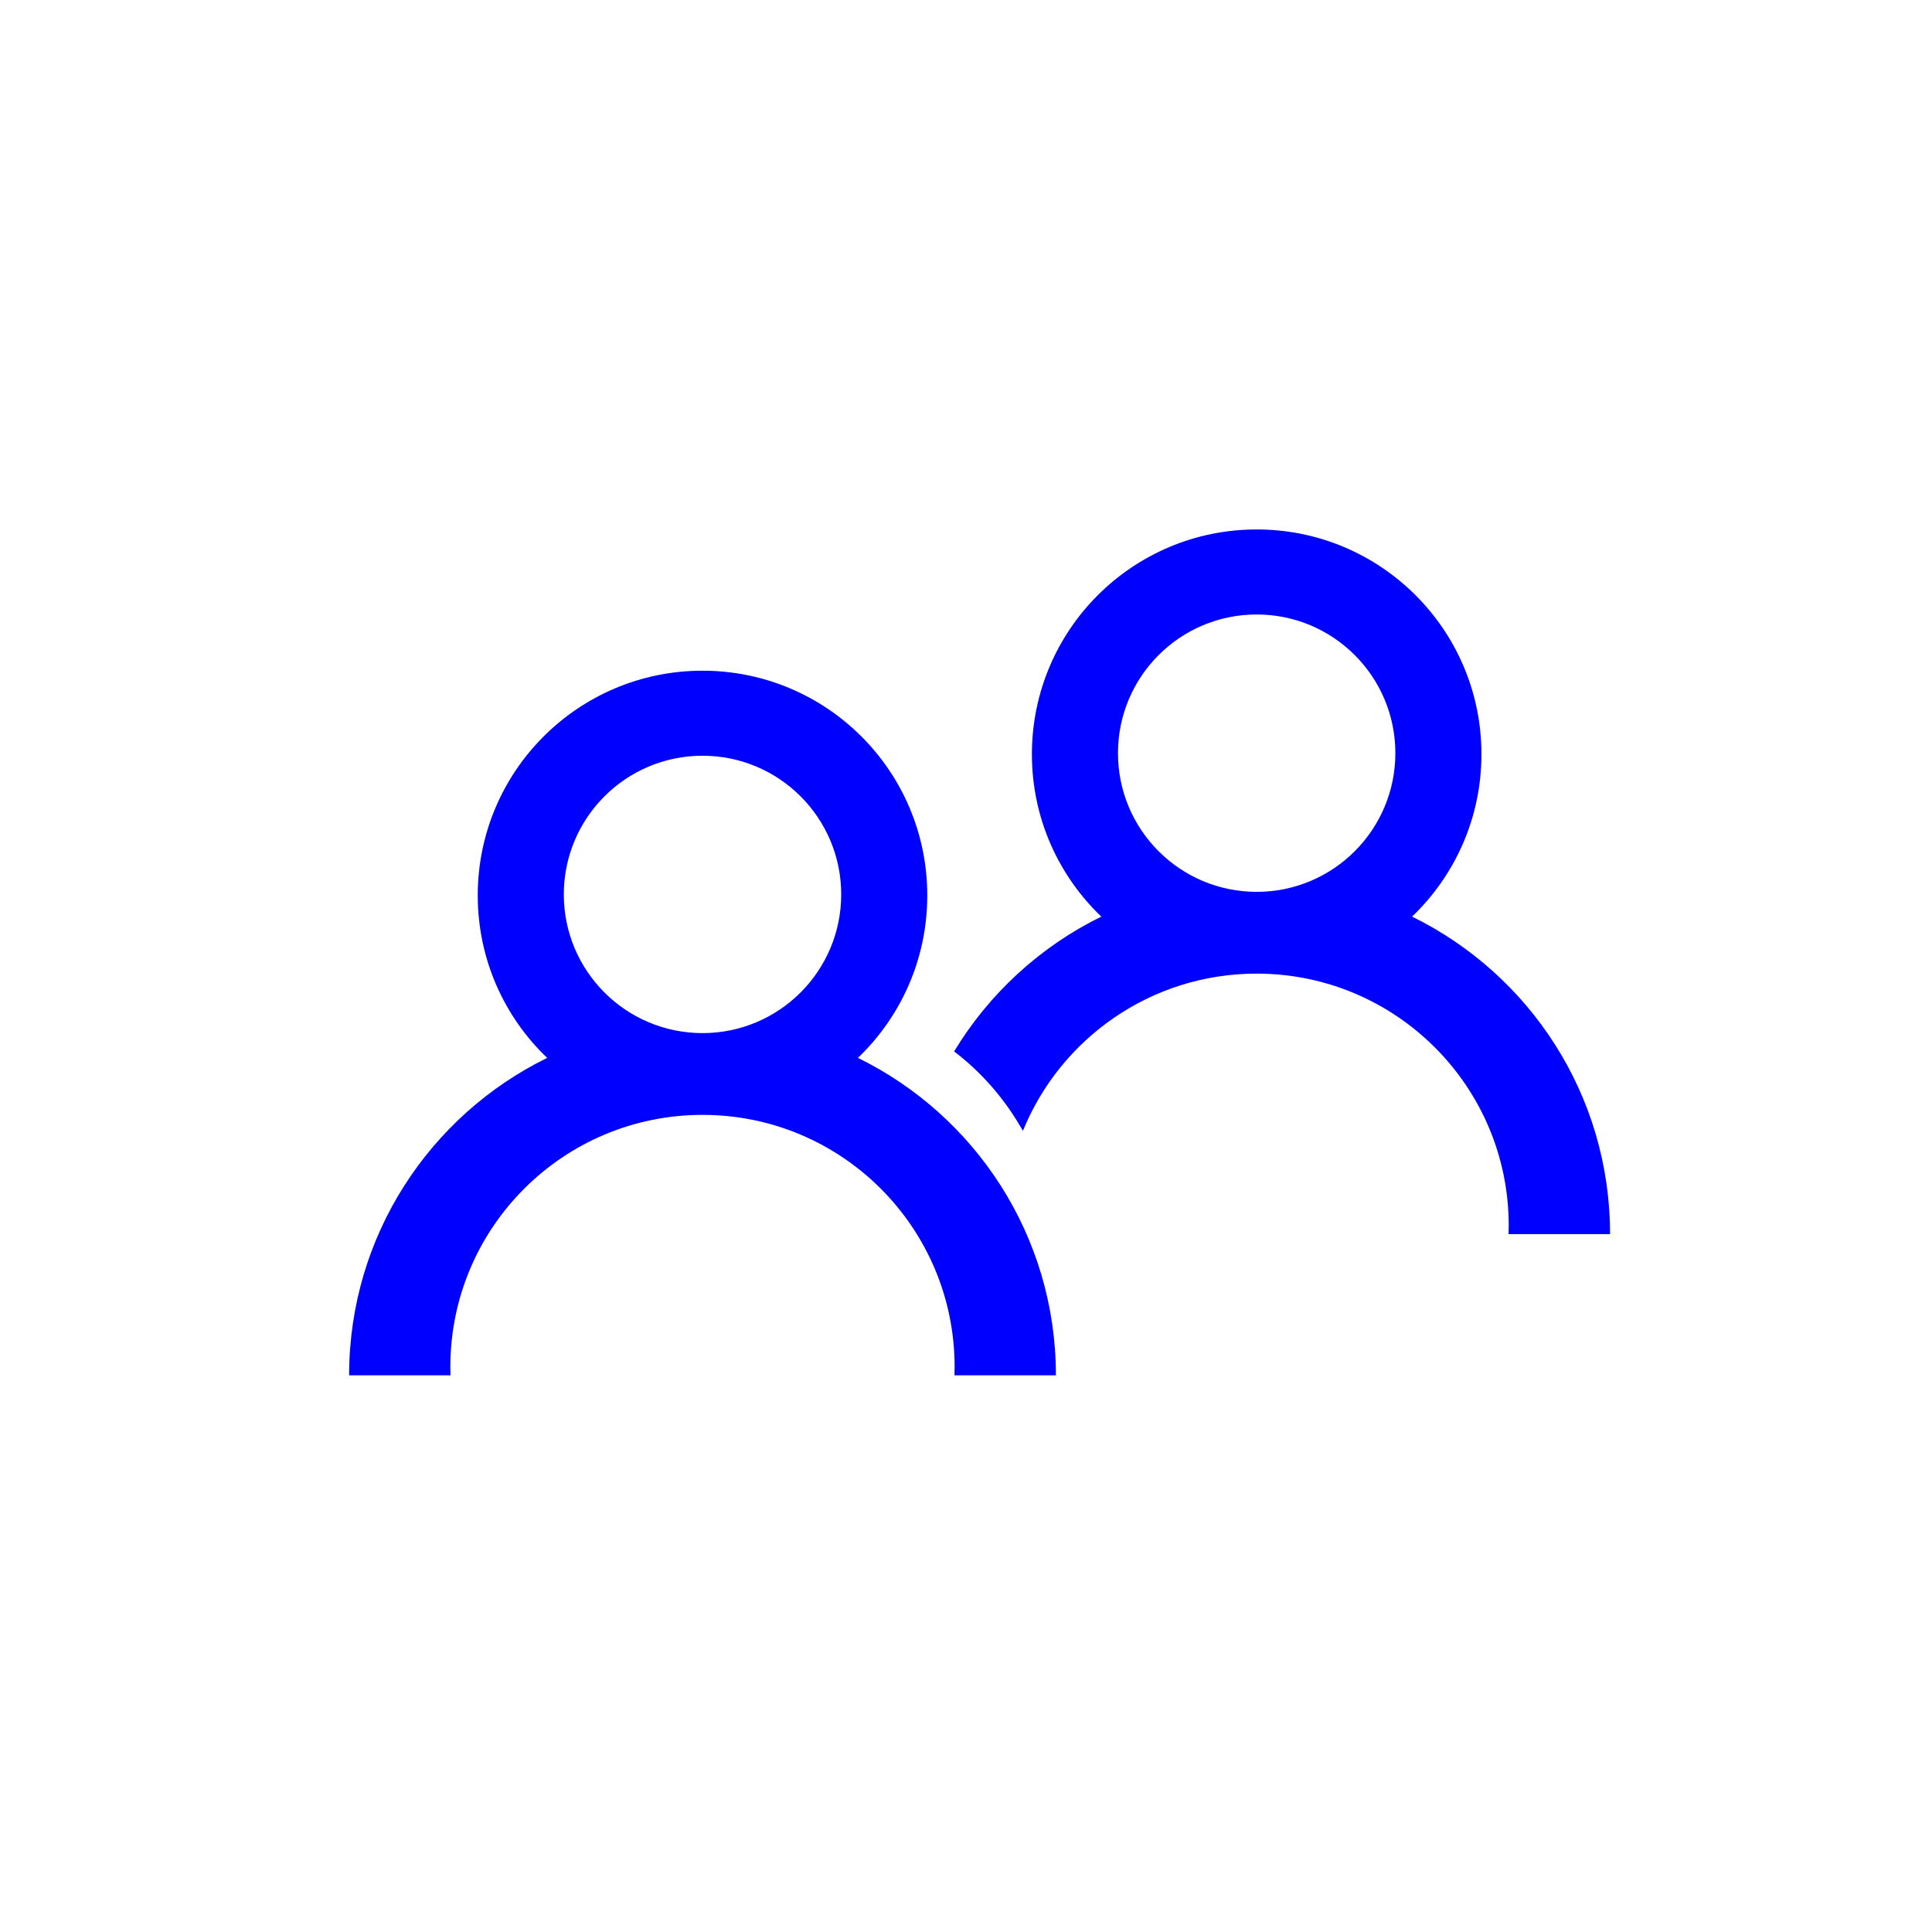 <?xml version="1.0" encoding="utf-8"?>
<svg xmlns="http://www.w3.org/2000/svg" width="71" height="71" viewBox="0 0 71 71" fill="none">
  <path fill-rule="evenodd" clip-rule="evenodd" d="M51.893 33.685C56.203 35.798 59.169 40.229 59.169 45.352H55.439C55.443 45.25 55.445 45.146 55.445 45.044C55.445 39.927 51.297 35.78 46.18 35.78C42.297 35.78 38.971 38.168 37.592 41.557L37.468 41.348C37.158 40.823 36.799 40.331 36.395 39.877C35.994 39.424 35.548 39.008 35.063 38.64C36.351 36.512 38.229 34.784 40.473 33.685C38.9 32.183 37.922 30.065 37.922 27.717C37.922 23.153 41.62 19.457 46.182 19.457C50.744 19.457 54.442 23.153 54.442 27.717C54.442 30.063 53.464 32.181 51.893 33.685ZM41.085 27.678C41.085 30.492 43.366 32.775 46.182 32.775C48.996 32.775 51.279 30.494 51.279 27.678C51.279 24.863 48.998 22.582 46.182 22.582C43.366 22.582 41.085 24.865 41.085 27.678Z" fill="#0000FF"/>
  <path fill-rule="evenodd" clip-rule="evenodd" d="M31.528 38.877C35.839 40.989 38.804 45.42 38.804 50.543H35.076C35.08 50.441 35.082 50.337 35.082 50.236C35.082 45.118 30.936 40.971 25.817 40.971C20.698 40.971 16.55 45.118 16.55 50.236C16.55 50.337 16.552 50.441 16.556 50.543H12.83C12.83 45.418 15.799 40.989 20.108 38.877C18.535 37.374 17.557 35.256 17.557 32.908C17.557 28.344 21.253 24.648 25.817 24.648C30.381 24.648 34.077 28.344 34.077 32.908C34.077 35.254 33.099 37.374 31.528 38.877ZM20.72 32.87C20.72 35.683 23.001 37.966 25.817 37.966C28.631 37.966 30.914 35.685 30.914 32.87C30.914 30.054 28.633 27.773 25.817 27.773C23.001 27.773 20.72 30.056 20.72 32.87Z" fill="#0000FF"/>
</svg>